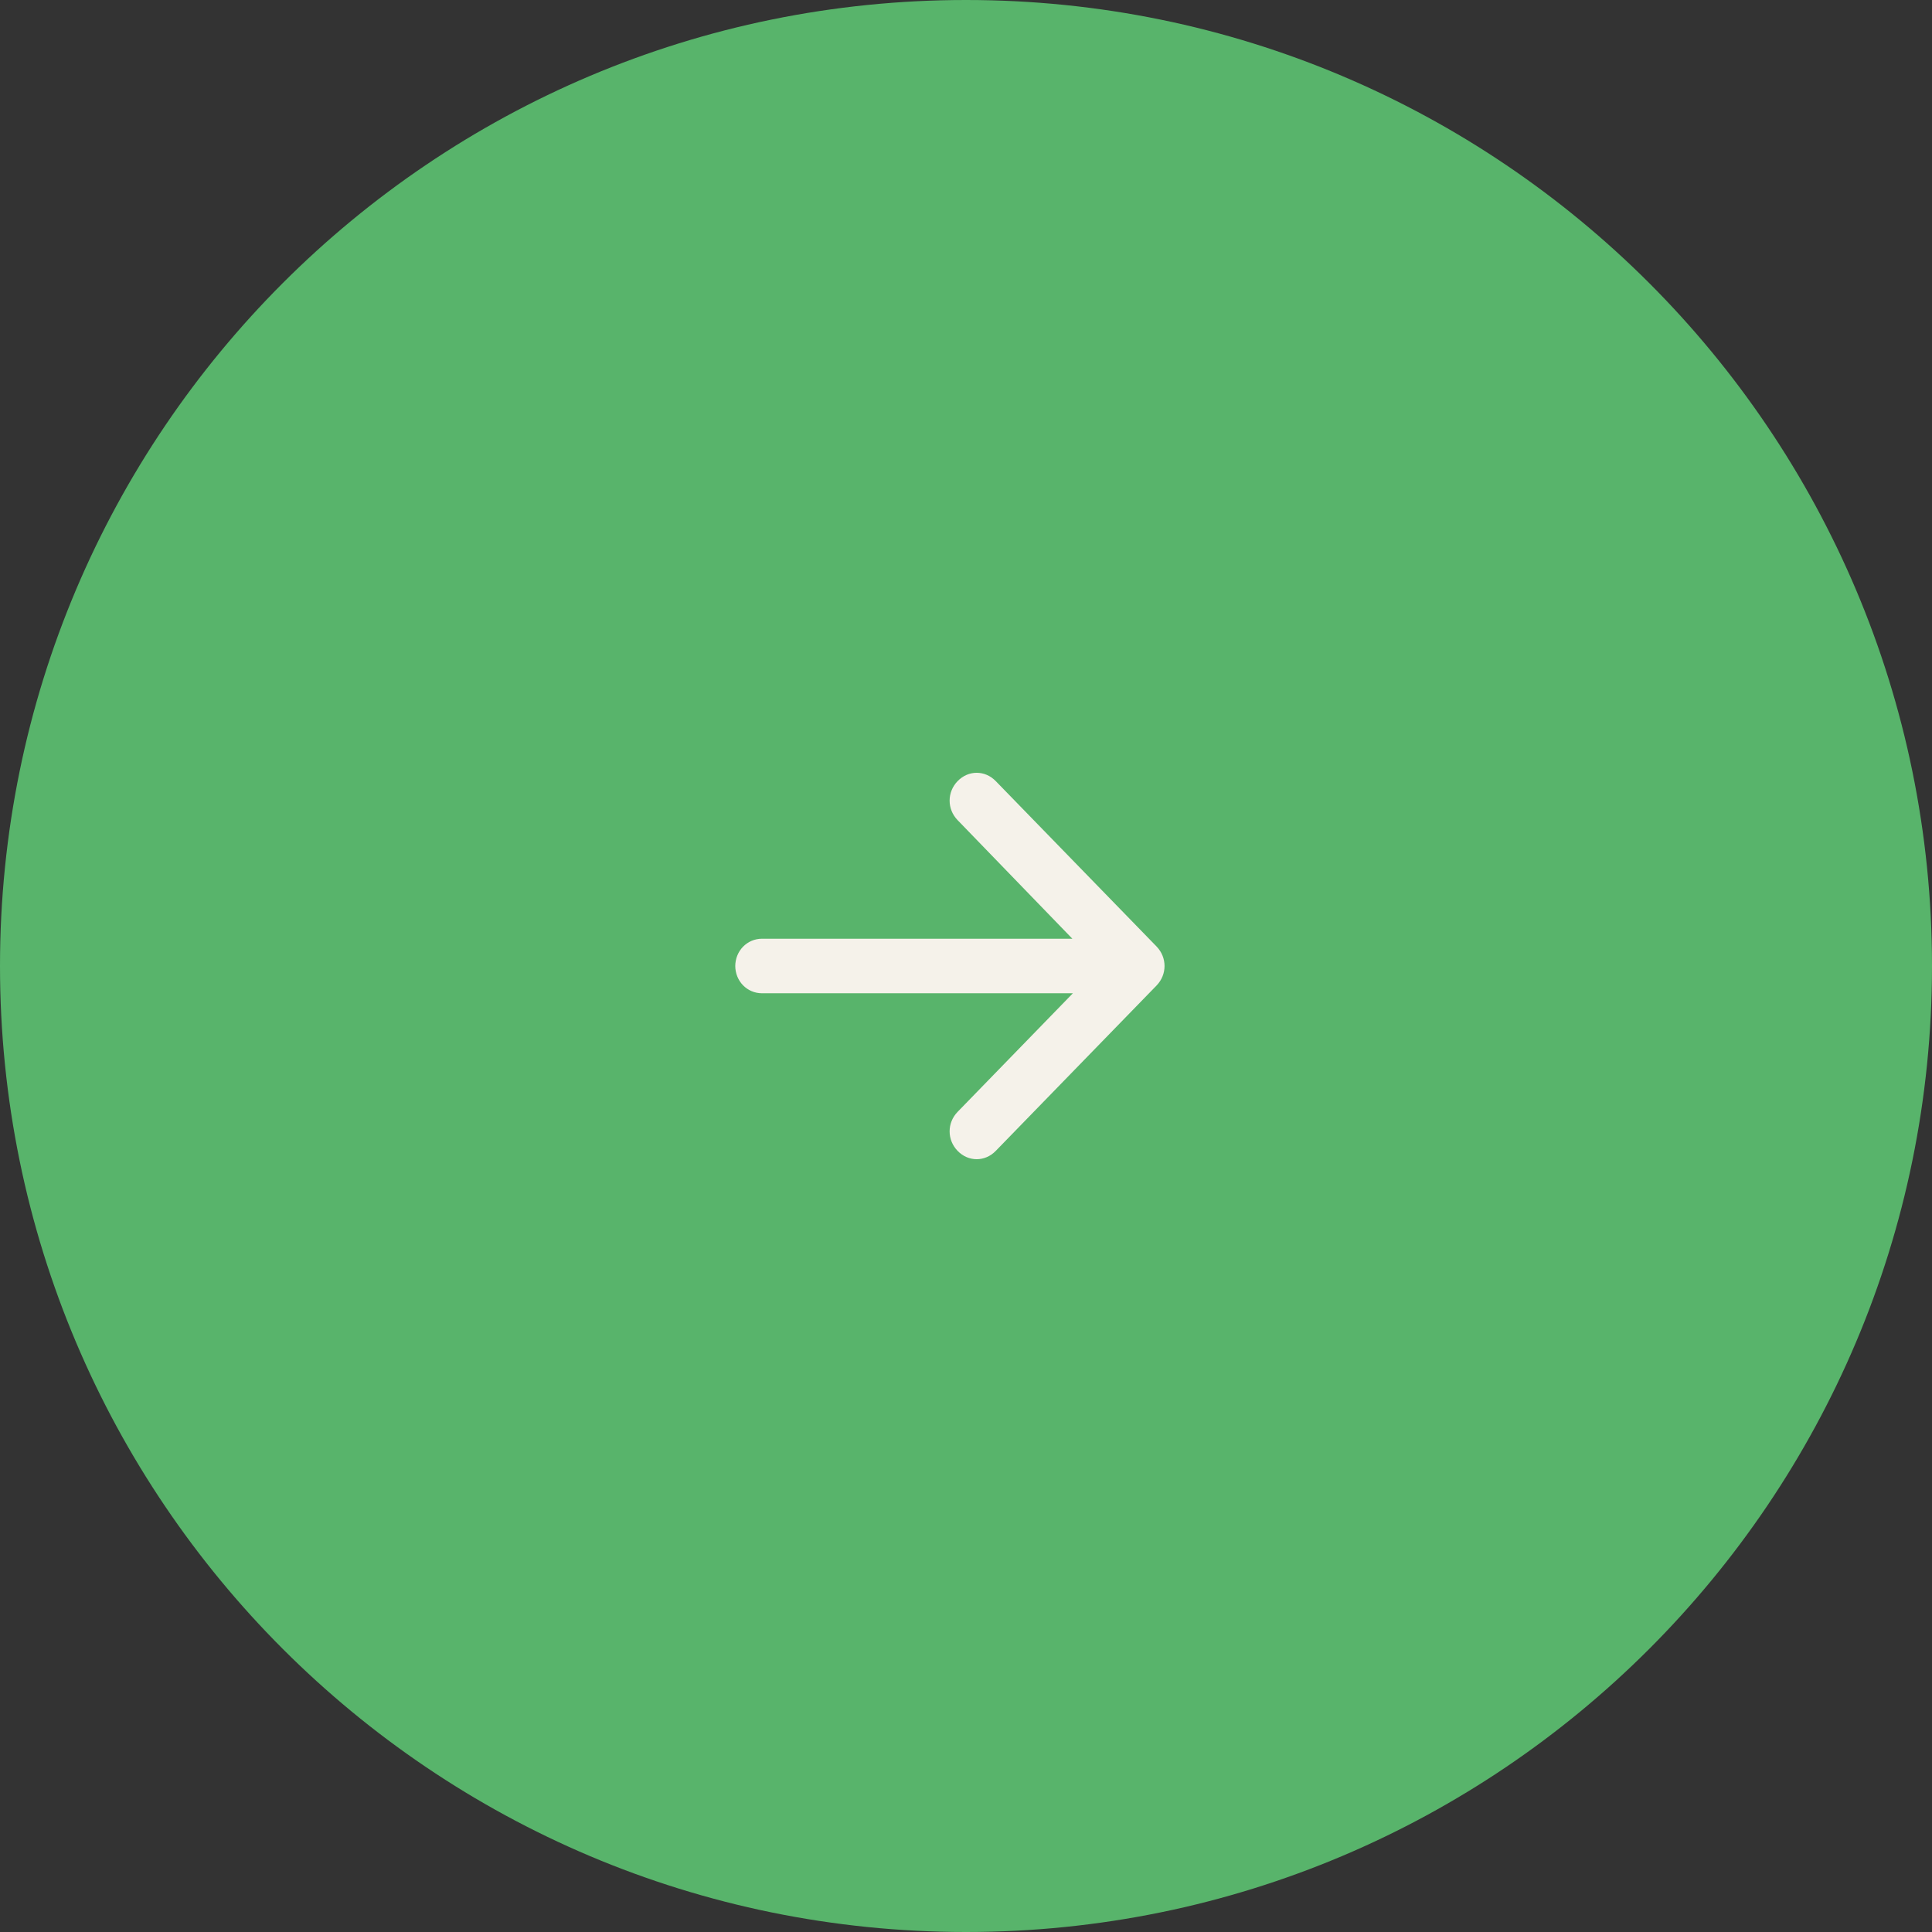 <svg width="60" height="60" viewBox="0 0 60 60" fill="none" xmlns="http://www.w3.org/2000/svg">
<rect x="0" y="0" width="60" height="60" fill="#333333" stroke="none"/>
<path d="M60 30C60 46.569 46.569 60 30 60C13.431 60 2.64048e-06 46.569 1.19201e-06 30C-2.56454e-07 13.431 13.431 2.56454e-07 30 -1.19201e-06C46.569 -2.64048e-06 60 13.431 60 30Z" fill="#58B46B"/>
<path fill-rule="evenodd" clip-rule="evenodd" d="M22.834 30.009C22.834 29.529 23.201 29.153 23.667 29.153H33.303L29.741 25.472C29.408 25.13 29.408 24.599 29.741 24.257C30.074 23.914 30.59 23.914 30.923 24.257L35.916 29.392C36.249 29.735 36.249 30.265 35.916 30.608L30.923 35.743C30.59 36.086 30.074 36.086 29.741 35.743C29.408 35.401 29.408 34.87 29.741 34.528L33.319 30.847H23.667C23.201 30.847 22.834 30.471 22.834 29.991V30.009Z" fill="#F5F2EA"/>
</svg>
